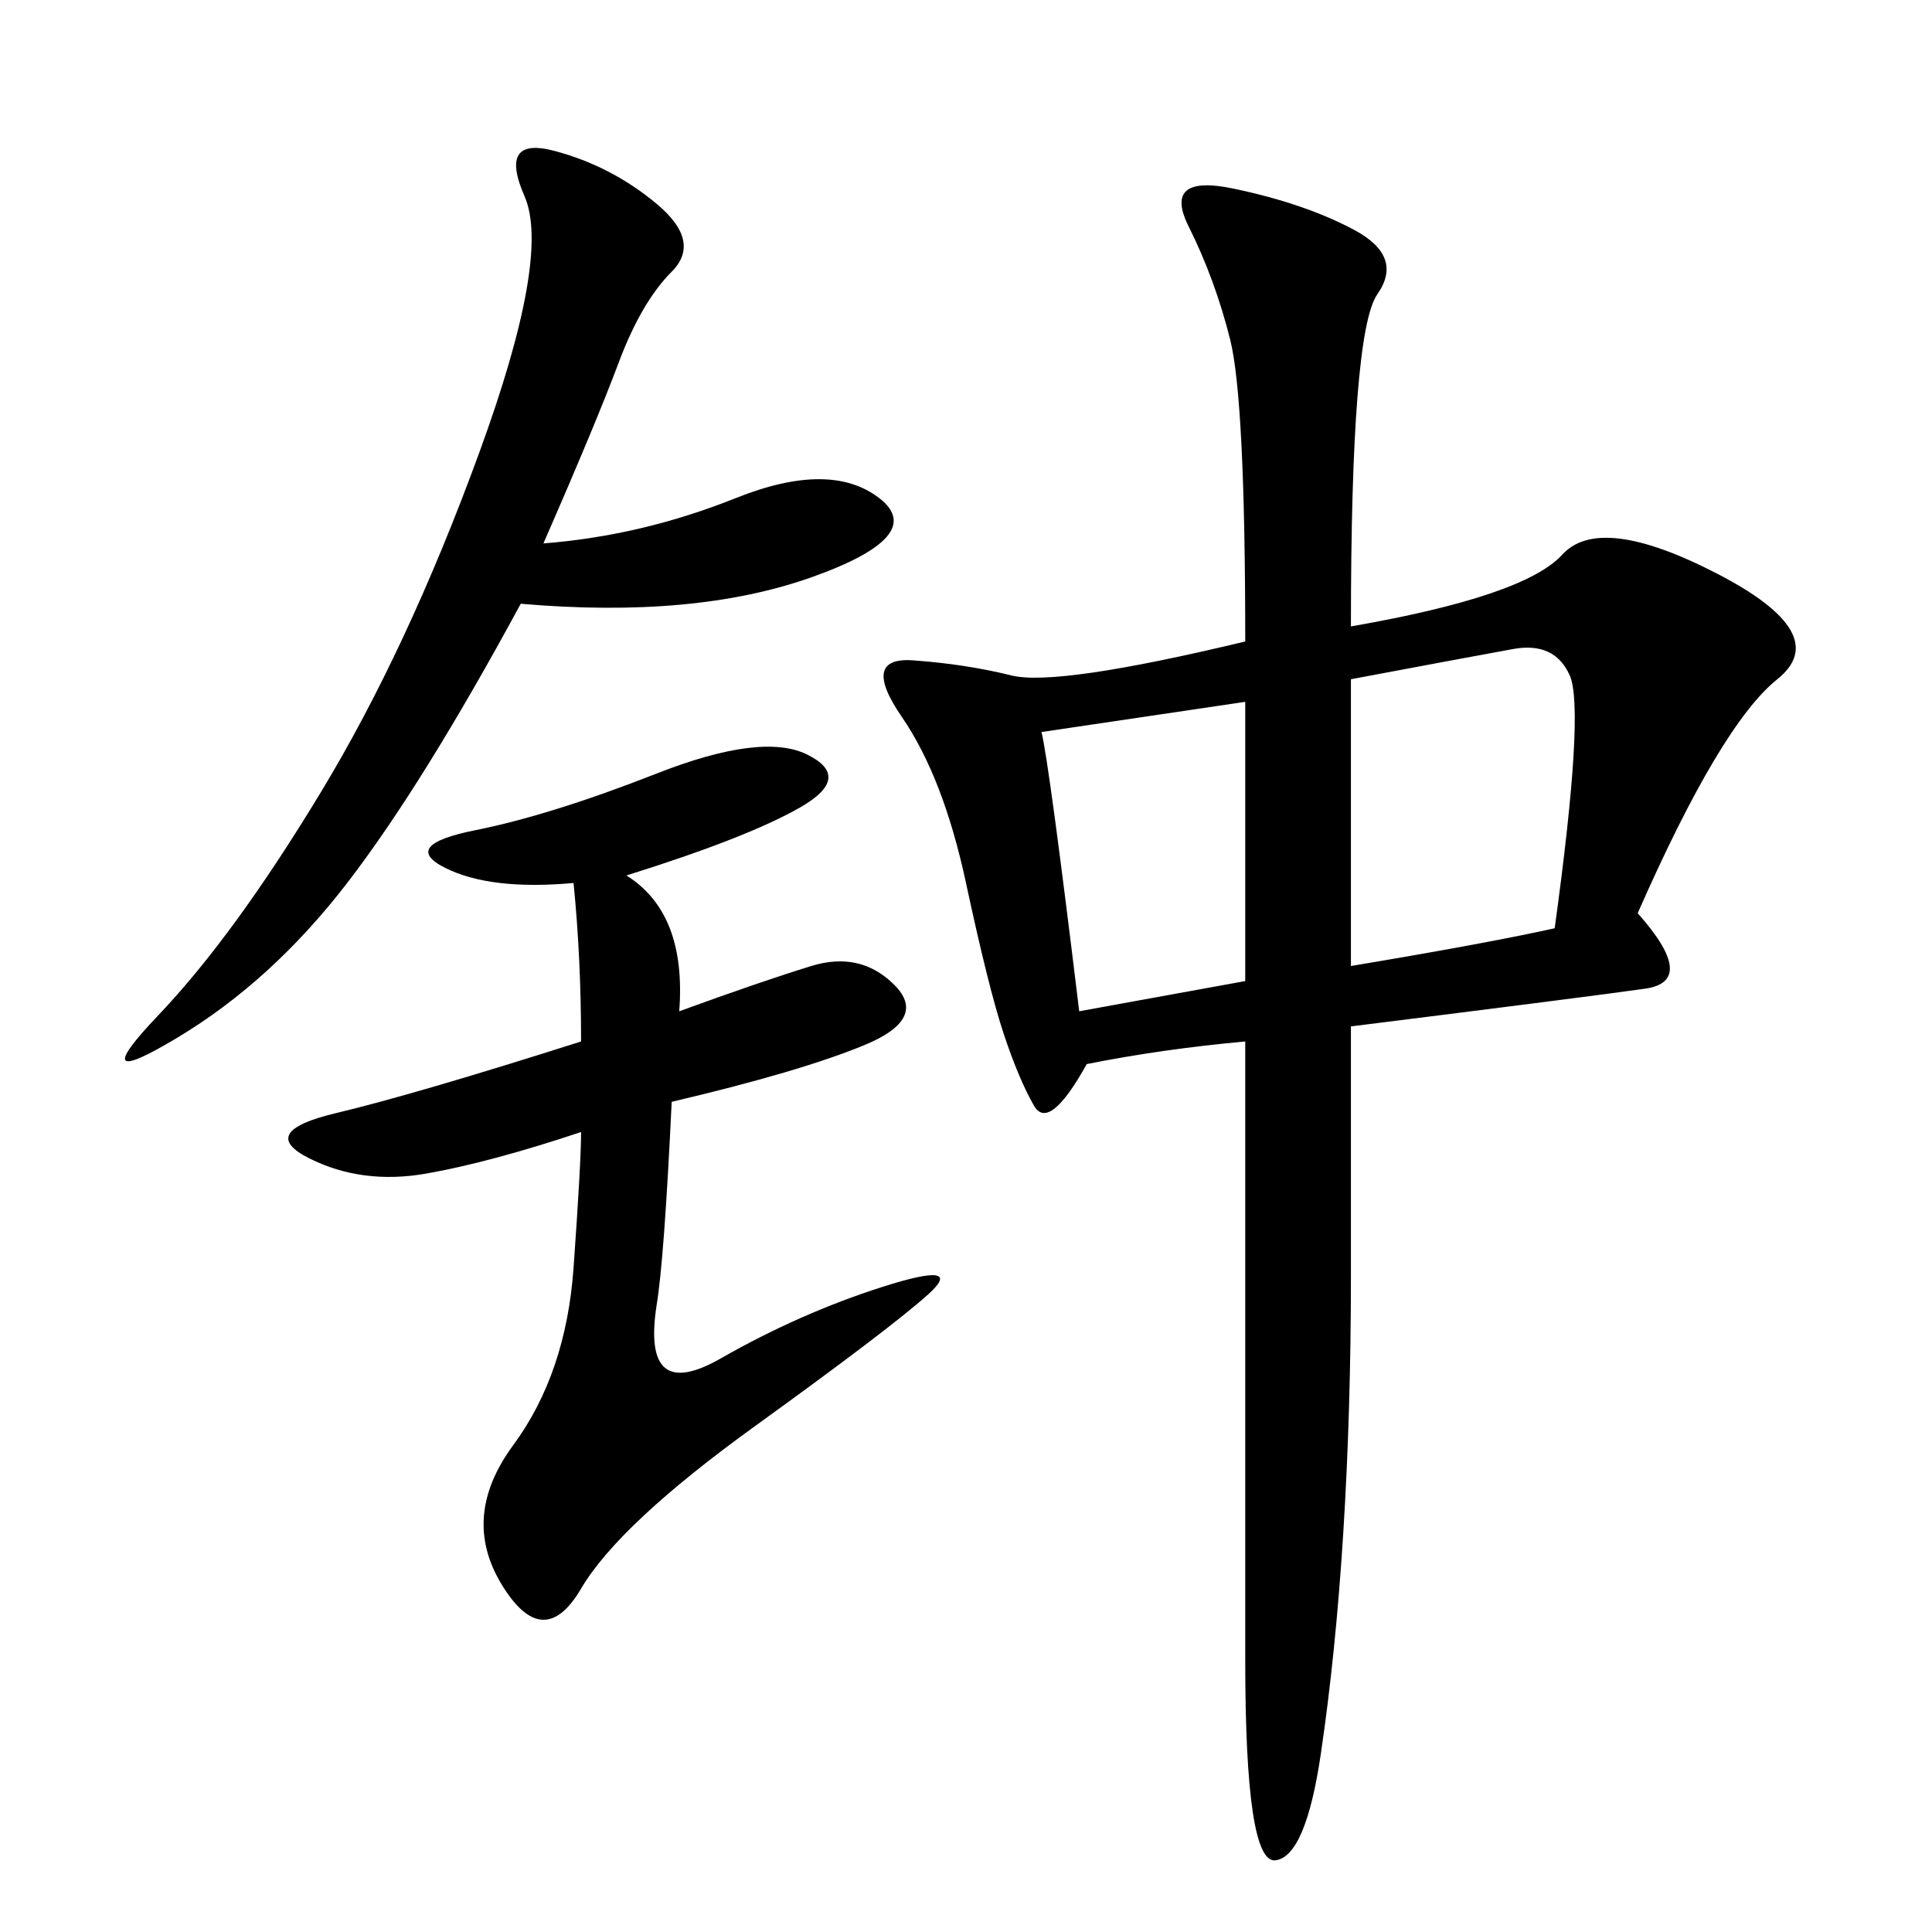 <svg xmlns="http://www.w3.org/2000/svg" xmlns:xlink="http://www.w3.org/1999/xlink" width="300" height="300"><path d="M209.77 97.27Q236.72 92.58 242.58 86.13Q248.44 79.69 266.60 89.06Q284.77 98.44 275.98 105.47Q267.19 112.50 254.30 141.80L254.30 141.80Q263.67 152.34 255.47 153.52Q247.27 154.69 209.77 159.38L209.77 159.38L209.77 198.05Q209.77 219.14 208.59 237.89Q207.42 256.64 205.08 272.46Q202.73 288.28 198.05 288.87Q193.36 289.45 193.36 257.81L193.36 257.81L193.36 161.72Q180.47 162.89 168.75 165.23L168.75 165.23Q162.89 175.78 160.55 171.68Q158.20 167.58 155.86 160.55Q153.52 153.52 150 137.11Q146.48 120.70 140.04 111.33Q133.59 101.95 141.80 102.54Q150 103.13 157.03 104.88Q164.06 106.64 193.36 99.61L193.36 99.61Q193.36 62.11 191.02 52.73Q188.67 43.36 184.57 35.16Q180.47 26.95 191.60 29.30Q202.73 31.64 210.35 35.74Q217.97 39.84 213.87 45.70Q209.77 51.56 209.77 97.27L209.77 97.27ZM97.27 135.94Q106.64 141.80 105.47 157.03L105.47 157.03Q118.36 152.34 125.98 150Q133.59 147.66 138.87 152.93Q144.14 158.20 134.18 162.30Q124.22 166.41 104.30 171.09L104.30 171.09Q103.13 195.70 101.95 202.73L101.95 202.73Q99.61 217.97 111.91 210.94Q124.22 203.91 137.11 199.80Q150 195.70 144.14 200.98Q138.28 206.25 117.19 221.48Q96.09 236.72 90.23 246.68Q84.38 256.64 77.93 246.09Q71.48 235.55 79.69 224.41Q87.89 213.28 89.06 196.88Q90.23 180.47 90.23 175.78L90.23 175.78Q76.17 180.47 66.21 182.23Q56.25 183.98 48.05 179.88Q39.84 175.78 52.15 172.85Q64.45 169.92 90.23 161.72L90.23 161.72Q90.23 148.83 89.06 137.11L89.06 137.11Q76.17 138.28 69.14 134.77Q62.11 131.25 73.83 128.91Q85.55 126.56 101.95 120.12Q118.36 113.67 125.39 117.19Q132.42 120.70 124.22 125.39Q116.02 130.08 97.27 135.94L97.27 135.94ZM80.86 93.75Q65.63 121.88 53.91 137.11Q42.19 152.34 27.54 161.13Q12.89 169.92 24.61 157.62Q36.33 145.31 49.80 123.05Q63.28 100.78 74.41 70.31Q85.55 39.84 81.45 30.47Q77.34 21.09 86.13 23.44Q94.92 25.78 101.95 31.64Q108.98 37.50 104.30 42.19Q99.61 46.88 96.09 56.25Q92.58 65.63 84.38 84.38L84.38 84.38Q99.61 83.20 114.26 77.34Q128.91 71.48 136.52 77.34Q144.14 83.20 125.98 89.65Q107.81 96.09 80.86 93.75L80.86 93.75ZM209.77 150Q230.86 146.48 241.41 144.14L241.41 144.14Q246.09 110.16 243.75 104.88Q241.41 99.61 234.96 100.78Q228.52 101.95 209.77 105.47L209.77 105.47L209.77 150ZM161.72 113.67Q162.89 118.36 167.58 157.03L167.58 157.03L193.36 152.34L193.36 108.98L161.72 113.67Z"/></svg>